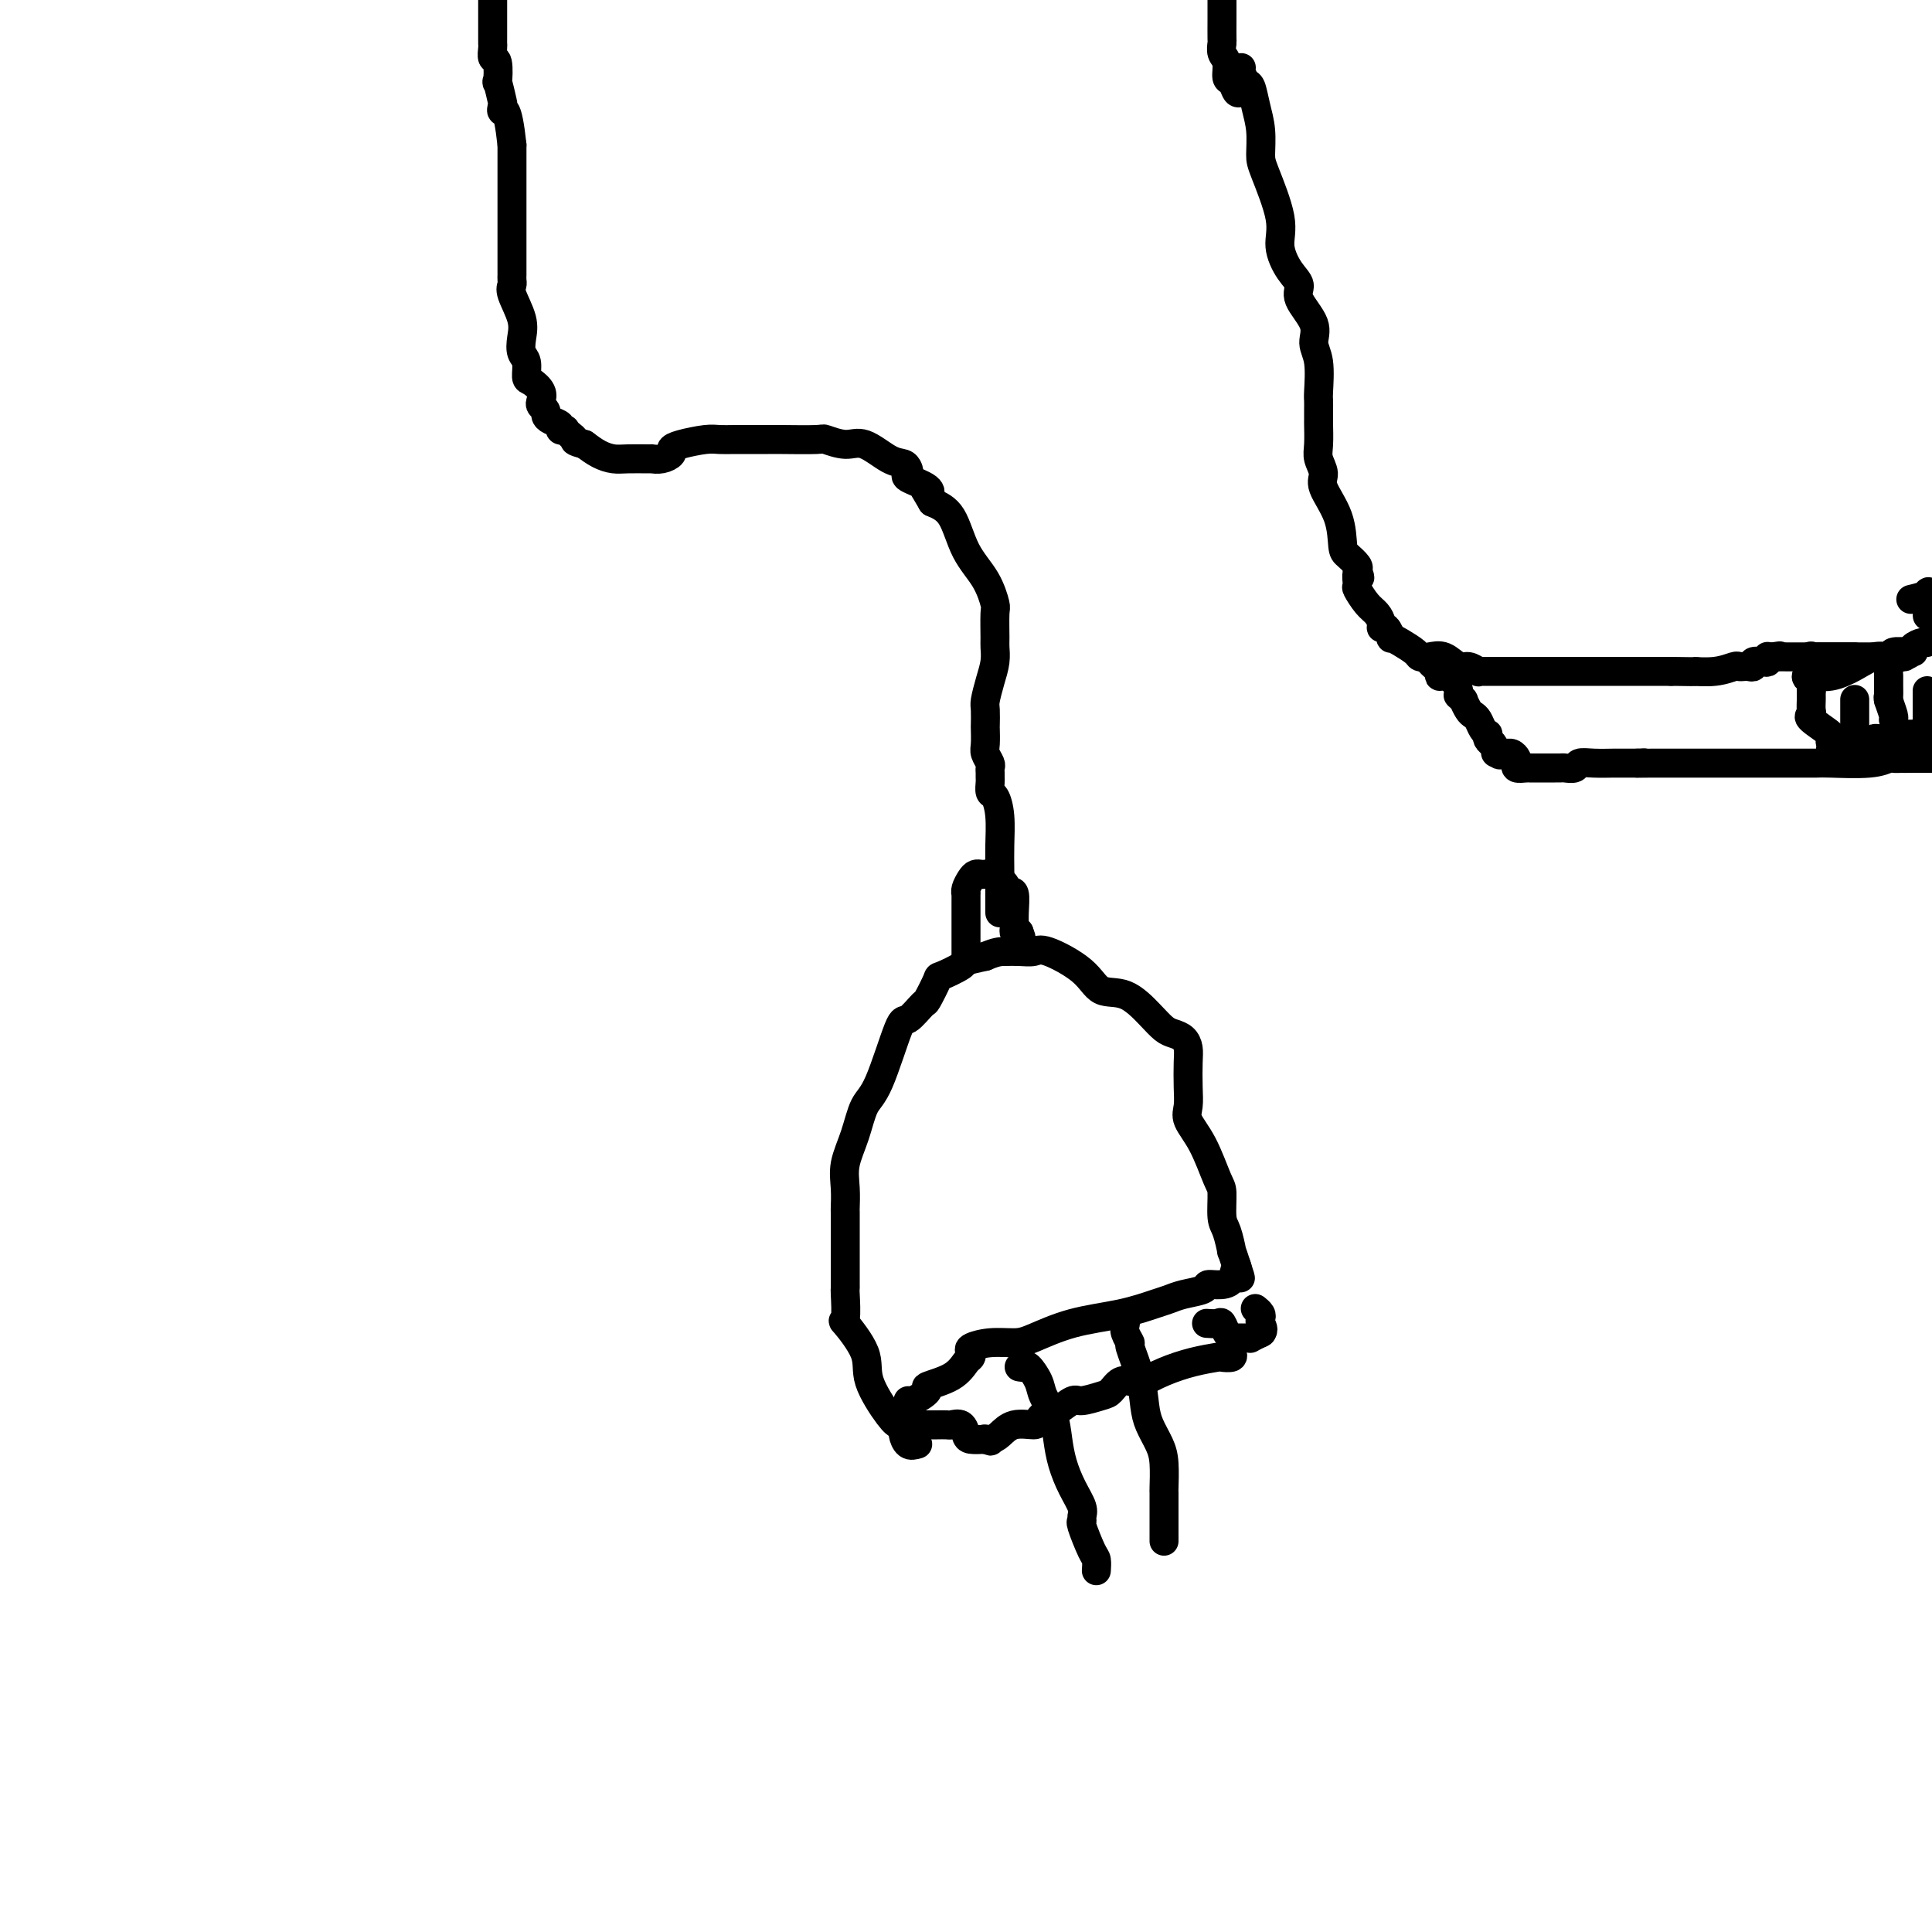 <svg viewBox='0 0 400 400' version='1.1' xmlns='http://www.w3.org/2000/svg' xmlns:xlink='http://www.w3.org/1999/xlink'><g fill='none' stroke='#000000' stroke-width='6' stroke-linecap='round' stroke-linejoin='round'><path d='M190,299c-0.726,0.203 -1.452,0.407 -2,0c-0.548,-0.407 -0.918,-1.423 -1,-2c-0.082,-0.577 0.126,-0.713 0,-1c-0.126,-0.287 -0.585,-0.723 -1,-1c-0.415,-0.277 -0.787,-0.395 -2,-2c-1.213,-1.605 -3.267,-4.697 -4,-7c-0.733,-2.303 -0.144,-3.818 -1,-6c-0.856,-2.182 -3.158,-5.033 -4,-6c-0.842,-0.967 -0.226,-0.052 0,-1c0.226,-0.948 0.060,-3.758 0,-5c-0.060,-1.242 -0.016,-0.914 0,-1c0.016,-0.086 0.004,-0.584 0,-1c-0.004,-0.416 -0.001,-0.749 0,-2c0.001,-1.251 0.001,-3.418 0,-5c-0.001,-1.582 -0.002,-2.578 0,-4c0.002,-1.422 0.007,-3.270 0,-4c-0.007,-0.730 -0.024,-0.342 0,-1c0.024,-0.658 0.091,-2.363 0,-4c-0.091,-1.637 -0.340,-3.207 0,-5c0.340,-1.793 1.269,-3.808 2,-6c0.731,-2.192 1.264,-4.560 2,-6c0.736,-1.440 1.673,-1.951 3,-5c1.327,-3.049 3.043,-8.635 4,-11c0.957,-2.365 1.156,-1.507 2,-2c0.844,-0.493 2.332,-2.335 3,-3c0.668,-0.665 0.516,-0.153 1,-1c0.484,-0.847 1.605,-3.053 2,-4c0.395,-0.947 0.065,-0.635 1,-1c0.935,-0.365 3.136,-1.406 4,-2c0.864,-0.594 0.390,-0.741 1,-1c0.610,-0.259 2.305,-0.629 4,-1'/><path d='M204,198c2.314,-0.997 3.099,-0.988 4,-1c0.901,-0.012 1.920,-0.045 3,0c1.080,0.045 2.223,0.166 3,0c0.777,-0.166 1.187,-0.621 3,0c1.813,0.621 5.028,2.317 7,4c1.972,1.683 2.702,3.354 4,4c1.298,0.646 3.163,0.266 5,1c1.837,0.734 3.645,2.580 5,4c1.355,1.420 2.258,2.412 3,3c0.742,0.588 1.323,0.772 2,1c0.677,0.228 1.450,0.501 2,1c0.550,0.499 0.877,1.224 1,2c0.123,0.776 0.041,1.604 0,3c-0.041,1.396 -0.043,3.362 0,5c0.043,1.638 0.131,2.950 0,4c-0.131,1.050 -0.481,1.839 0,3c0.481,1.161 1.792,2.692 3,5c1.208,2.308 2.314,5.391 3,7c0.686,1.609 0.953,1.745 1,3c0.047,1.255 -0.127,3.629 0,5c0.127,1.371 0.556,1.737 1,3c0.444,1.263 0.902,3.421 1,4c0.098,0.579 -0.166,-0.421 0,0c0.166,0.421 0.762,2.263 1,3c0.238,0.737 0.119,0.368 0,0'/><path d='M256,262c1.567,4.763 0.486,1.672 0,1c-0.486,-0.672 -0.377,1.077 -1,2c-0.623,0.923 -1.976,1.021 -3,1c-1.024,-0.021 -1.717,-0.161 -2,0c-0.283,0.161 -0.157,0.624 -1,1c-0.843,0.376 -2.655,0.666 -4,1c-1.345,0.334 -2.222,0.713 -3,1c-0.778,0.287 -1.456,0.484 -3,1c-1.544,0.516 -3.956,1.353 -7,2c-3.044,0.647 -6.722,1.105 -10,2c-3.278,0.895 -6.157,2.229 -8,3c-1.843,0.771 -2.651,0.981 -4,1c-1.349,0.019 -3.239,-0.151 -5,0c-1.761,0.151 -3.392,0.624 -4,1c-0.608,0.376 -0.193,0.654 0,1c0.193,0.346 0.163,0.760 0,1c-0.163,0.240 -0.460,0.307 -1,1c-0.540,0.693 -1.321,2.013 -3,3c-1.679,0.987 -4.254,1.640 -5,2c-0.746,0.360 0.336,0.425 0,1c-0.336,0.575 -2.090,1.660 -3,2c-0.910,0.340 -0.976,-0.063 -1,0c-0.024,0.063 -0.006,0.594 0,1c0.006,0.406 0.002,0.687 0,1c-0.002,0.313 -0.001,0.656 0,1'/><path d='M188,293c-2.012,2.332 -0.542,1.161 0,1c0.542,-0.161 0.155,0.689 0,1c-0.155,0.311 -0.077,0.083 0,0c0.077,-0.083 0.152,-0.022 1,0c0.848,0.022 2.469,0.006 3,0c0.531,-0.006 -0.027,-0.001 0,0c0.027,0.001 0.641,-0.001 1,0c0.359,0.001 0.464,0.007 1,0c0.536,-0.007 1.504,-0.026 2,0c0.496,0.026 0.520,0.098 1,0c0.480,-0.098 1.417,-0.367 2,0c0.583,0.367 0.811,1.368 1,2c0.189,0.632 0.340,0.895 1,1c0.660,0.105 1.830,0.053 3,0'/><path d='M204,298c2.438,0.766 0.535,0.181 0,0c-0.535,-0.181 0.300,0.041 1,0c0.700,-0.041 1.266,-0.344 2,-1c0.734,-0.656 1.636,-1.665 3,-2c1.364,-0.335 3.190,0.003 4,0c0.810,-0.003 0.606,-0.348 1,-1c0.394,-0.652 1.388,-1.610 2,-2c0.612,-0.390 0.843,-0.213 1,0c0.157,0.213 0.241,0.462 1,0c0.759,-0.462 2.195,-1.634 3,-2c0.805,-0.366 0.979,0.074 2,0c1.021,-0.074 2.888,-0.661 4,-1c1.112,-0.339 1.469,-0.431 2,-1c0.531,-0.569 1.236,-1.615 2,-2c0.764,-0.385 1.588,-0.109 2,0c0.412,0.109 0.411,0.051 1,0c0.589,-0.051 1.766,-0.094 2,0c0.234,0.094 -0.475,0.326 0,0c0.475,-0.326 2.135,-1.211 4,-2c1.865,-0.789 3.936,-1.482 6,-2c2.064,-0.518 4.122,-0.860 5,-1c0.878,-0.140 0.575,-0.079 1,0c0.425,0.079 1.578,0.176 2,0c0.422,-0.176 0.114,-0.624 0,-1c-0.114,-0.376 -0.032,-0.679 0,-1c0.032,-0.321 0.016,-0.661 0,-1'/><path d='M255,278c-0.012,-0.411 -0.044,0.062 0,0c0.044,-0.062 0.162,-0.658 0,-1c-0.162,-0.342 -0.604,-0.432 -1,-1c-0.396,-0.568 -0.745,-1.616 -1,-2c-0.255,-0.384 -0.415,-0.103 -1,0c-0.585,0.103 -1.596,0.030 -2,0c-0.404,-0.030 -0.202,-0.015 0,0'/><path d='M211,283c0.366,0.073 0.732,0.146 1,0c0.268,-0.146 0.439,-0.511 1,0c0.561,0.511 1.512,1.899 2,3c0.488,1.101 0.515,1.914 1,3c0.485,1.086 1.430,2.444 2,4c0.570,1.556 0.765,3.309 1,5c0.235,1.691 0.508,3.319 1,5c0.492,1.681 1.202,3.416 2,5c0.798,1.584 1.685,3.016 2,4c0.315,0.984 0.060,1.519 0,2c-0.060,0.481 0.075,0.907 0,1c-0.075,0.093 -0.360,-0.146 0,1c0.360,1.146 1.364,3.678 2,5c0.636,1.322 0.902,1.433 1,2c0.098,0.567 0.028,1.591 0,2c-0.028,0.409 -0.014,0.205 0,0'/><path d='M233,274c-0.128,0.612 -0.255,1.223 0,2c0.255,0.777 0.894,1.719 1,2c0.106,0.281 -0.319,-0.098 0,1c0.319,1.098 1.382,3.674 2,6c0.618,2.326 0.793,4.403 1,6c0.207,1.597 0.448,2.714 1,4c0.552,1.286 1.416,2.742 2,4c0.584,1.258 0.889,2.317 1,4c0.111,1.683 0.030,3.988 0,5c-0.030,1.012 -0.008,0.729 0,1c0.008,0.271 0.002,1.096 0,2c-0.002,0.904 -0.001,1.889 0,3c0.001,1.111 0.000,2.350 0,3c-0.000,0.650 -0.000,0.710 0,1c0.000,0.290 0.000,0.809 0,1c-0.000,0.191 -0.000,0.055 0,0c0.000,-0.055 0.000,-0.027 0,0'/><path d='M200,198c-0.000,-0.468 -0.000,-0.936 0,-1c0.000,-0.064 0.000,0.277 0,0c-0.000,-0.277 -0.000,-1.173 0,-2c0.000,-0.827 0.000,-1.586 0,-2c-0.000,-0.414 -0.000,-0.483 0,-1c0.000,-0.517 0.000,-1.483 0,-2c-0.000,-0.517 -0.001,-0.585 0,-1c0.001,-0.415 0.003,-1.175 0,-2c-0.003,-0.825 -0.012,-1.713 0,-2c0.012,-0.287 0.045,0.028 0,0c-0.045,-0.028 -0.168,-0.400 0,-1c0.168,-0.600 0.626,-1.430 1,-2c0.374,-0.570 0.664,-0.882 1,-1c0.336,-0.118 0.720,-0.044 1,0c0.280,0.044 0.457,0.058 1,0c0.543,-0.058 1.451,-0.186 2,0c0.549,0.186 0.739,0.688 1,1c0.261,0.312 0.592,0.436 1,1c0.408,0.564 0.894,1.569 1,2c0.106,0.431 -0.169,0.287 0,0c0.169,-0.287 0.780,-0.718 1,0c0.220,0.718 0.049,2.584 0,4c-0.049,1.416 0.025,2.381 0,3c-0.025,0.619 -0.150,0.891 0,1c0.150,0.109 0.575,0.054 1,0'/><path d='M211,193c0.667,1.833 0.333,0.917 0,0'/><path d='M207,189c0.000,-0.205 0.001,-0.410 0,-1c-0.001,-0.590 -0.003,-1.566 0,-3c0.003,-1.434 0.011,-3.325 0,-5c-0.011,-1.675 -0.041,-3.135 0,-5c0.041,-1.865 0.155,-4.135 0,-6c-0.155,-1.865 -0.577,-3.326 -1,-4c-0.423,-0.674 -0.846,-0.562 -1,-1c-0.154,-0.438 -0.040,-1.426 0,-2c0.040,-0.574 0.007,-0.735 0,-1c-0.007,-0.265 0.012,-0.636 0,-1c-0.012,-0.364 -0.056,-0.721 0,-1c0.056,-0.279 0.211,-0.478 0,-1c-0.211,-0.522 -0.788,-1.365 -1,-2c-0.212,-0.635 -0.057,-1.060 0,-2c0.057,-0.940 0.018,-2.393 0,-3c-0.018,-0.607 -0.015,-0.367 0,-1c0.015,-0.633 0.043,-2.138 0,-3c-0.043,-0.862 -0.155,-1.081 0,-2c0.155,-0.919 0.577,-2.537 1,-4c0.423,-1.463 0.846,-2.770 1,-4c0.154,-1.230 0.037,-2.383 0,-3c-0.037,-0.617 0.005,-0.700 0,-2c-0.005,-1.300 -0.058,-3.818 0,-5c0.058,-1.182 0.228,-1.027 0,-2c-0.228,-0.973 -0.855,-3.075 -2,-5c-1.145,-1.925 -2.808,-3.672 -4,-6c-1.192,-2.328 -1.912,-5.237 -3,-7c-1.088,-1.763 -2.544,-2.382 -4,-3'/><path d='M193,104c-2.302,-3.979 -1.559,-2.428 -1,-2c0.559,0.428 0.932,-0.267 0,-1c-0.932,-0.733 -3.171,-1.503 -4,-2c-0.829,-0.497 -0.248,-0.719 0,-1c0.248,-0.281 0.164,-0.620 0,-1c-0.164,-0.380 -0.409,-0.799 -1,-1c-0.591,-0.201 -1.529,-0.183 -3,-1c-1.471,-0.817 -3.477,-2.468 -5,-3c-1.523,-0.532 -2.565,0.053 -4,0c-1.435,-0.053 -3.262,-0.746 -4,-1c-0.738,-0.254 -0.386,-0.068 -2,0c-1.614,0.068 -5.194,0.018 -7,0c-1.806,-0.018 -1.838,-0.005 -2,0c-0.162,0.005 -0.456,0.002 -1,0c-0.544,-0.002 -1.340,-0.001 -2,0c-0.660,0.001 -1.185,0.003 -2,0c-0.815,-0.003 -1.921,-0.012 -3,0c-1.079,0.012 -2.130,0.044 -3,0c-0.870,-0.044 -1.559,-0.166 -3,0c-1.441,0.166 -3.633,0.619 -5,1c-1.367,0.381 -1.907,0.691 -2,1c-0.093,0.309 0.262,0.619 0,1c-0.262,0.381 -1.142,0.834 -2,1c-0.858,0.166 -1.692,0.044 -2,0c-0.308,-0.044 -0.088,-0.011 0,0c0.088,0.011 0.043,0.001 0,0c-0.043,-0.001 -0.083,0.008 -1,0c-0.917,-0.008 -2.710,-0.033 -4,0c-1.290,0.033 -2.078,0.124 -3,0c-0.922,-0.124 -1.978,-0.464 -3,-1c-1.022,-0.536 -2.011,-1.268 -3,-2'/><path d='M121,92c-2.576,-0.646 -2.015,-0.761 -2,-1c0.015,-0.239 -0.516,-0.603 -1,-1c-0.484,-0.397 -0.921,-0.827 -1,-1c-0.079,-0.173 0.199,-0.088 0,0c-0.199,0.088 -0.875,0.178 -1,0c-0.125,-0.178 0.303,-0.625 0,-1c-0.303,-0.375 -1.335,-0.677 -2,-1c-0.665,-0.323 -0.961,-0.667 -1,-1c-0.039,-0.333 0.179,-0.657 0,-1c-0.179,-0.343 -0.756,-0.706 -1,-1c-0.244,-0.294 -0.155,-0.519 0,-1c0.155,-0.481 0.378,-1.216 0,-2c-0.378,-0.784 -1.356,-1.616 -2,-2c-0.644,-0.384 -0.955,-0.320 -1,-1c-0.045,-0.680 0.177,-2.104 0,-3c-0.177,-0.896 -0.751,-1.262 -1,-2c-0.249,-0.738 -0.172,-1.847 0,-3c0.172,-1.153 0.438,-2.352 0,-4c-0.438,-1.648 -1.582,-3.747 -2,-5c-0.418,-1.253 -0.112,-1.660 0,-2c0.112,-0.340 0.030,-0.614 0,-1c-0.030,-0.386 -0.008,-0.883 0,-1c0.008,-0.117 0.002,0.145 0,0c-0.002,-0.145 -0.001,-0.696 0,-1c0.001,-0.304 0.000,-0.359 0,-1c-0.000,-0.641 -0.000,-1.868 0,-3c0.000,-1.132 0.000,-2.171 0,-3c-0.000,-0.829 -0.000,-1.449 0,-3c0.000,-1.551 0.000,-4.033 0,-6c-0.000,-1.967 -0.000,-3.419 0,-5c0.000,-1.581 0.000,-3.290 0,-5'/><path d='M106,30c-0.913,-8.484 -1.695,-7.194 -2,-7c-0.305,0.194 -0.133,-0.709 0,-1c0.133,-0.291 0.228,0.029 0,-1c-0.228,-1.029 -0.779,-3.407 -1,-4c-0.221,-0.593 -0.112,0.598 0,0c0.112,-0.598 0.226,-2.987 0,-4c-0.226,-1.013 -0.793,-0.651 -1,-1c-0.207,-0.349 -0.056,-1.408 0,-2c0.056,-0.592 0.015,-0.718 0,-1c-0.015,-0.282 -0.004,-0.721 0,-1c0.004,-0.279 0.001,-0.399 0,-1c-0.001,-0.601 -0.000,-1.684 0,-2c0.000,-0.316 0.000,0.136 0,0c-0.000,-0.136 -0.000,-0.859 0,-1c0.000,-0.141 0.000,0.299 0,0c-0.000,-0.299 -0.000,-1.337 0,-2c0.000,-0.663 0.000,-0.951 0,-1c-0.000,-0.049 -0.000,0.142 0,0c0.000,-0.142 0.000,-0.615 0,-1c-0.000,-0.385 -0.000,-0.681 0,-1c0.000,-0.319 0.000,-0.659 0,-1'/><path d='M255,277c-0.081,0.000 -0.163,0.000 0,0c0.163,-0.000 0.570,-0.000 1,0c0.430,0.000 0.884,0.001 1,0c0.116,-0.001 -0.105,-0.004 0,0c0.105,0.004 0.536,0.015 1,0c0.464,-0.015 0.959,-0.056 1,0c0.041,0.056 -0.374,0.207 0,0c0.374,-0.207 1.535,-0.774 2,-1c0.465,-0.226 0.232,-0.113 0,0'/><path d='M261,276c0.932,-0.559 0.264,-1.456 0,-2c-0.264,-0.544 -0.122,-0.733 0,-1c0.122,-0.267 0.225,-0.610 0,-1c-0.225,-0.390 -0.779,-0.826 -1,-1c-0.221,-0.174 -0.111,-0.087 0,0'/><path d='M257,14c-0.089,0.202 -0.178,0.405 0,1c0.178,0.595 0.622,1.584 1,2c0.378,0.416 0.690,0.259 1,1c0.310,0.741 0.616,2.382 1,4c0.384,1.618 0.844,3.215 1,5c0.156,1.785 0.009,3.759 0,5c-0.009,1.241 0.121,1.750 1,4c0.879,2.250 2.505,6.242 3,9c0.495,2.758 -0.143,4.281 0,6c0.143,1.719 1.067,3.632 2,5c0.933,1.368 1.876,2.190 2,3c0.124,0.810 -0.569,1.607 0,3c0.569,1.393 2.401,3.381 3,5c0.599,1.619 -0.036,2.870 0,4c0.036,1.130 0.742,2.138 1,4c0.258,1.862 0.069,4.576 0,6c-0.069,1.424 -0.018,1.557 0,2c0.018,0.443 0.004,1.195 0,2c-0.004,0.805 0.004,1.661 0,2c-0.004,0.339 -0.018,0.160 0,1c0.018,0.840 0.068,2.697 0,4c-0.068,1.303 -0.253,2.051 0,3c0.253,0.949 0.945,2.099 1,3c0.055,0.901 -0.528,1.555 0,3c0.528,1.445 2.166,3.683 3,6c0.834,2.317 0.863,4.714 1,6c0.137,1.286 0.383,1.462 1,2c0.617,0.538 1.605,1.440 2,2c0.395,0.560 0.198,0.780 0,1'/><path d='M281,118c1.076,2.740 0.267,1.090 0,1c-0.267,-0.090 0.009,1.380 0,2c-0.009,0.620 -0.305,0.391 0,1c0.305,0.609 1.209,2.056 2,3c0.791,0.944 1.470,1.385 2,2c0.530,0.615 0.911,1.404 1,2c0.089,0.596 -0.115,0.999 0,1c0.115,0.001 0.549,-0.400 1,0c0.451,0.400 0.918,1.599 1,2c0.082,0.401 -0.222,0.003 0,0c0.222,-0.003 0.968,0.389 2,1c1.032,0.611 2.349,1.439 3,2c0.651,0.561 0.635,0.853 1,1c0.365,0.147 1.111,0.148 2,0c0.889,-0.148 1.922,-0.446 3,0c1.078,0.446 2.200,1.636 3,2c0.800,0.364 1.277,-0.099 2,0c0.723,0.099 1.692,0.758 2,1c0.308,0.242 -0.044,0.065 0,0c0.044,-0.065 0.483,-0.017 1,0c0.517,0.017 1.113,0.005 2,0c0.887,-0.005 2.065,-0.001 3,0c0.935,0.001 1.626,0.000 3,0c1.374,-0.000 3.432,-0.000 6,0c2.568,0.000 5.647,0.000 8,0c2.353,-0.000 3.981,-0.000 5,0c1.019,0.000 1.428,0.000 2,0c0.572,-0.000 1.306,-0.000 3,0c1.694,0.000 4.347,0.000 7,0'/><path d='M346,139c7.758,0.138 5.154,-0.015 5,0c-0.154,0.015 2.144,0.200 4,0c1.856,-0.200 3.272,-0.785 4,-1c0.728,-0.215 0.768,-0.061 1,0c0.232,0.061 0.657,0.030 1,0c0.343,-0.030 0.603,-0.060 1,0c0.397,0.060 0.930,0.208 1,0c0.070,-0.208 -0.322,-0.774 0,-1c0.322,-0.226 1.357,-0.113 2,0c0.643,0.113 0.894,0.226 1,0c0.106,-0.226 0.067,-0.792 0,-1c-0.067,-0.208 -0.162,-0.060 0,0c0.162,0.060 0.581,0.030 1,0'/><path d='M367,136c3.218,-0.464 0.764,-0.124 0,0c-0.764,0.124 0.162,0.033 1,0c0.838,-0.033 1.588,-0.009 2,0c0.412,0.009 0.487,0.002 1,0c0.513,-0.002 1.465,-0.001 2,0c0.535,0.001 0.654,0.000 1,0c0.346,-0.000 0.920,-0.000 1,0c0.080,0.000 -0.335,0.000 0,0c0.335,-0.000 1.421,-0.000 2,0c0.579,0.000 0.651,0.000 1,0c0.349,-0.000 0.973,-0.000 1,0c0.027,0.000 -0.545,0.000 0,0c0.545,-0.000 2.205,-0.000 3,0c0.795,0.000 0.723,0.000 1,0c0.277,-0.000 0.901,-0.000 1,0c0.099,0.000 -0.329,0.000 0,0c0.329,-0.000 1.415,-0.000 2,0c0.585,0.000 0.667,0.000 1,0c0.333,-0.000 0.915,-0.000 1,0c0.085,0.000 -0.328,0.000 0,0c0.328,-0.000 1.396,-0.000 2,0c0.604,0.000 0.744,0.000 1,0c0.256,-0.000 0.628,-0.000 1,0'/><path d='M392,136c4.065,-0.017 1.728,-0.060 1,0c-0.728,0.060 0.151,0.222 1,0c0.849,-0.222 1.666,-0.829 2,-1c0.334,-0.171 0.183,0.095 0,0c-0.183,-0.095 -0.400,-0.551 0,-1c0.400,-0.449 1.415,-0.890 2,-1c0.585,-0.110 0.738,0.111 1,0c0.262,-0.111 0.631,-0.556 1,-1'/><path d='M257,19c-0.342,0.217 -0.684,0.435 -1,0c-0.316,-0.435 -0.607,-1.521 -1,-2c-0.393,-0.479 -0.890,-0.349 -1,-1c-0.110,-0.651 0.167,-2.083 0,-3c-0.167,-0.917 -0.777,-1.321 -1,-2c-0.223,-0.679 -0.060,-1.634 0,-2c0.060,-0.366 0.016,-0.142 0,-1c-0.016,-0.858 -0.004,-2.796 0,-4c0.004,-1.204 0.001,-1.673 0,-2c-0.001,-0.327 -0.000,-0.511 0,-1c0.000,-0.489 0.000,-1.283 0,-2c-0.000,-0.717 -0.000,-1.359 0,-2'/><path d='M375,142c0.000,0.417 0.000,0.833 0,1c0.000,0.167 0.000,0.083 0,0'/><path d='M296,137c0.305,0.341 0.610,0.682 1,1c0.390,0.318 0.865,0.614 1,1c0.135,0.386 -0.069,0.864 0,1c0.069,0.136 0.410,-0.070 1,0c0.590,0.070 1.430,0.415 2,1c0.570,0.585 0.870,1.409 1,2c0.130,0.591 0.090,0.950 0,1c-0.090,0.050 -0.231,-0.208 0,0c0.231,0.208 0.836,0.881 1,1c0.164,0.119 -0.111,-0.315 0,0c0.111,0.315 0.608,1.381 1,2c0.392,0.619 0.680,0.792 1,1c0.320,0.208 0.674,0.451 1,1c0.326,0.549 0.626,1.404 1,2c0.374,0.596 0.822,0.933 1,1c0.178,0.067 0.086,-0.136 0,0c-0.086,0.136 -0.168,0.610 0,1c0.168,0.390 0.584,0.695 1,1'/><path d='M309,154c2.271,3.083 1.448,2.289 1,2c-0.448,-0.289 -0.523,-0.074 0,0c0.523,0.074 1.643,0.009 2,0c0.357,-0.009 -0.050,0.040 0,0c0.050,-0.040 0.556,-0.168 1,0c0.444,0.168 0.828,0.634 1,1c0.172,0.366 0.134,0.634 0,1c-0.134,0.366 -0.365,0.830 0,1c0.365,0.170 1.327,0.046 2,0c0.673,-0.046 1.059,-0.012 1,0c-0.059,0.012 -0.563,0.003 0,0c0.563,-0.003 2.191,-0.001 3,0c0.809,0.001 0.798,0.001 1,0c0.202,-0.001 0.616,-0.004 1,0c0.384,0.004 0.737,0.015 1,0c0.263,-0.015 0.435,-0.057 1,0c0.565,0.057 1.524,0.211 2,0c0.476,-0.211 0.471,-0.789 1,-1c0.529,-0.211 1.594,-0.057 3,0c1.406,0.057 3.153,0.015 4,0c0.847,-0.015 0.794,-0.004 1,0c0.206,0.004 0.671,0.001 1,0c0.329,-0.001 0.523,-0.000 1,0c0.477,0.000 1.239,0.000 2,0'/><path d='M339,158c3.264,-0.155 0.422,-0.041 0,0c-0.422,0.041 1.574,0.011 3,0c1.426,-0.011 2.281,-0.003 3,0c0.719,0.003 1.302,0.001 2,0c0.698,-0.001 1.511,-0.000 2,0c0.489,0.000 0.652,0.000 1,0c0.348,-0.000 0.879,-0.000 1,0c0.121,0.000 -0.169,0.000 0,0c0.169,-0.000 0.798,-0.000 1,0c0.202,0.000 -0.024,0.000 0,0c0.024,-0.000 0.296,-0.000 1,0c0.704,0.000 1.839,0.000 2,0c0.161,-0.000 -0.654,-0.000 0,0c0.654,0.000 2.775,0.000 4,0c1.225,-0.000 1.554,-0.000 2,0c0.446,0.000 1.009,0.000 2,0c0.991,-0.000 2.410,-0.000 3,0c0.590,0.000 0.352,0.001 1,0c0.648,-0.001 2.180,-0.004 4,0c1.820,0.004 3.926,0.015 5,0c1.074,-0.015 1.117,-0.057 3,0c1.883,0.057 5.608,0.211 8,0c2.392,-0.211 3.452,-0.788 4,-1c0.548,-0.212 0.585,-0.061 1,0c0.415,0.061 1.207,0.030 2,0'/><path d='M394,157c8.671,-0.155 2.847,-0.041 1,0c-1.847,0.041 0.281,0.011 1,0c0.719,-0.011 0.028,-0.003 0,0c-0.028,0.003 0.608,0.001 1,0c0.392,-0.001 0.541,-0.000 1,0c0.459,0.000 1.230,0.000 2,0'/><path d='M375,143c-0.002,0.363 -0.005,0.725 0,1c0.005,0.275 0.016,0.462 0,1c-0.016,0.538 -0.061,1.425 0,2c0.061,0.575 0.226,0.837 0,1c-0.226,0.163 -0.845,0.229 0,1c0.845,0.771 3.154,2.249 4,3c0.846,0.751 0.229,0.775 0,1c-0.229,0.225 -0.070,0.650 0,1c0.070,0.350 0.051,0.626 0,1c-0.051,0.374 -0.133,0.847 0,1c0.133,0.153 0.483,-0.015 1,0c0.517,0.015 1.203,0.214 2,0c0.797,-0.214 1.706,-0.841 2,-1c0.294,-0.159 -0.027,0.150 0,0c0.027,-0.150 0.402,-0.758 1,-1c0.598,-0.242 1.418,-0.116 2,0c0.582,0.116 0.926,0.224 1,0c0.074,-0.224 -0.122,-0.778 0,-1c0.122,-0.222 0.561,-0.111 1,0'/><path d='M389,153c1.648,-0.249 0.769,0.129 1,0c0.231,-0.129 1.572,-0.767 2,-1c0.428,-0.233 -0.058,-0.063 0,0c0.058,0.063 0.658,0.018 1,0c0.342,-0.018 0.424,-0.008 1,0c0.576,0.008 1.646,0.016 2,0c0.354,-0.016 -0.008,-0.056 0,0c0.008,0.056 0.387,0.207 1,0c0.613,-0.207 1.461,-0.774 2,-1c0.539,-0.226 0.770,-0.113 1,0'/><path d='M399,127c0.024,0.445 0.048,0.890 0,0c-0.048,-0.890 -0.167,-3.115 0,-4c0.167,-0.885 0.622,-0.431 0,0c-0.622,0.431 -2.321,0.837 -3,1c-0.679,0.163 -0.340,0.081 0,0'/><path d='M384,136c-0.250,0.000 -0.501,0.000 -1,0c-0.499,-0.000 -1.247,-0.000 -2,0c-0.753,0.000 -1.512,0.001 -2,0c-0.488,-0.001 -0.705,-0.002 -1,0c-0.295,0.002 -0.667,0.007 -1,0c-0.333,-0.007 -0.625,-0.027 -1,0c-0.375,0.027 -0.832,0.102 -1,0c-0.168,-0.102 -0.048,-0.381 0,0c0.048,0.381 0.023,1.422 0,2c-0.023,0.578 -0.045,0.694 0,1c0.045,0.306 0.156,0.802 0,1c-0.156,0.198 -0.578,0.099 -1,0'/><path d='M374,140c-0.104,0.595 0.136,0.083 1,0c0.864,-0.083 2.350,0.265 4,0c1.650,-0.265 3.462,-1.142 5,-2c1.538,-0.858 2.801,-1.698 4,-2c1.199,-0.302 2.332,-0.067 3,0c0.668,0.067 0.870,-0.035 1,0c0.130,0.035 0.190,0.205 0,0c-0.190,-0.205 -0.628,-0.786 0,-1c0.628,-0.214 2.322,-0.061 3,0c0.678,0.061 0.339,0.031 0,0'/><path d='M391,140c0.000,0.219 0.000,0.437 0,1c0.000,0.563 0.000,1.470 0,2c-0.000,0.530 0.000,0.681 0,1c0.000,0.319 0.000,0.805 0,1c0.000,0.195 0.000,0.097 0,0'/><path d='M391,138c-0.001,0.890 -0.001,1.781 0,2c0.001,0.219 0.004,-0.232 0,0c-0.004,0.232 -0.015,1.148 0,2c0.015,0.852 0.057,1.640 0,2c-0.057,0.360 -0.211,0.292 0,1c0.211,0.708 0.788,2.191 1,3c0.212,0.809 0.061,0.946 0,1c-0.061,0.054 -0.030,0.027 0,0'/><path d='M399,143c0.000,1.044 0.000,2.087 0,3c0.000,0.913 0.000,1.695 0,3c0.000,1.305 0.000,3.133 0,4c0.000,0.867 0.000,0.772 0,1c0.000,0.228 0.000,0.779 0,1c-0.000,0.221 0.000,0.110 0,0'/><path d='M384,145c0.000,-0.172 0.000,-0.345 0,0c0.000,0.345 0.000,1.206 0,2c-0.000,0.794 -0.000,1.519 0,2c0.000,0.481 0.000,0.716 0,1c-0.000,0.284 -0.000,0.615 0,1c0.000,0.385 0.000,0.824 0,1c0.000,0.176 0.000,0.088 0,0'/></g>
</svg>